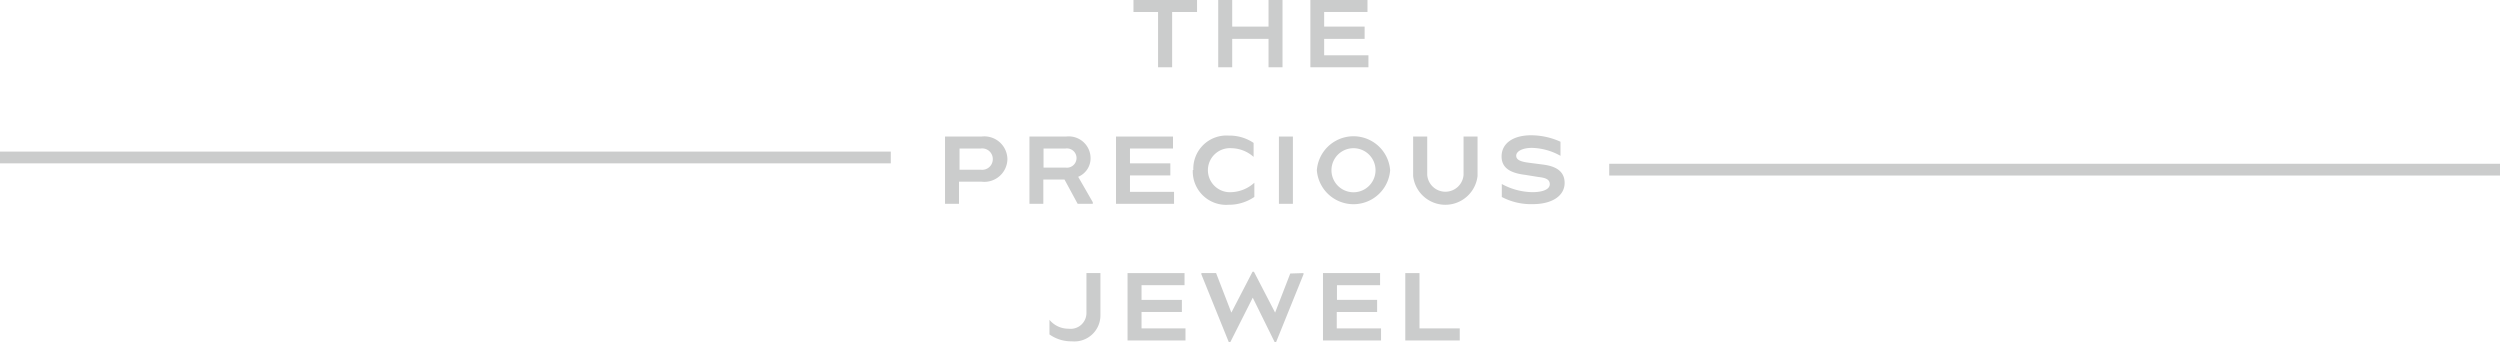 <svg id="Layer_1" data-name="Layer 1" xmlns="http://www.w3.org/2000/svg" viewBox="0 0 236 32.3"><defs><style>.cls-1{fill:#cbcccc;}</style></defs><path class="cls-1" d="M113,1.62h-2.35V6.84h-1.33V1.62H107V.49h6V1.62Z" transform="translate(0 -0.49)"/><path class="cls-1" d="M121.07.49V6.84h-1.32V4.16h-3.43V6.84H115V.49h1.32V3h3.43V.49Z" transform="translate(0 -0.49)"/><path class="cls-1" d="M129.18,5.71V6.84H123.7V.49h5.39V1.62H125V3h3.82V4.16H125V5.71Z" transform="translate(0 -0.49)"/><path class="cls-1" d="M95.1,15.51a2.18,2.18,0,0,1-2.45,2.13H90.53v2.09H89.21V13.38h3.44a2.18,2.18,0,0,1,2.45,2.13Zm-1.38,0a1,1,0,0,0-1.14-1h-2v2h2A1,1,0,0,0,93.72,15.51Z" transform="translate(0 -0.49)"/><path class="cls-1" d="M103.16,19.61v.12h-1.43l-1.24-2.29h-2v2.29H97.18V13.38h3.46a2.06,2.06,0,0,1,2.31,2,1.89,1.89,0,0,1-1.17,1.8l1.38,2.4Zm-4.65-3.3h2.07a.91.91,0,1,0,0-1.8H98.51v1.8Z" transform="translate(0 -0.49)"/><path class="cls-1" d="M110.83,18.6v1.13h-5.48V13.38h5.38v1.13h-4.06v1.4h3.81v1.14h-3.81V18.6Z" transform="translate(0 -0.49)"/><path class="cls-1" d="M112.65,16.54A3.13,3.13,0,0,1,116,13.29a4.05,4.05,0,0,1,2.34.69V15.3a3.23,3.23,0,0,0-2.09-.82,2.08,2.08,0,1,0,0,4.15,3.4,3.4,0,0,0,2.16-.89v1.34a4.24,4.24,0,0,1-2.43.74,3.15,3.15,0,0,1-3.38-3.28Z" transform="translate(0 -0.49)"/><path class="cls-1" d="M120.73,13.38h1.32v6.35h-1.32Z" transform="translate(0 -0.49)"/><path class="cls-1" d="M124.31,16.56a3.47,3.47,0,0,1,6.92,0,3.47,3.47,0,0,1-6.92,0Zm5.54,0a2.08,2.08,0,0,0-4.16,0,2.08,2.08,0,0,0,4.16,0Z" transform="translate(0 -0.49)"/><path class="cls-1" d="M133.4,17.11V13.38h1.33V17a1.72,1.72,0,0,0,3.43,0V13.38h1.32v3.73a3.06,3.06,0,0,1-6.08,0Z" transform="translate(0 -0.49)"/><path class="cls-1" d="M141.77,19.13V17.86a6.19,6.19,0,0,0,2.88.77c1,0,1.65-.27,1.65-.75s-.45-.61-1.06-.68L144,17c-1.12-.14-2.25-.48-2.25-1.74s1.12-2,2.79-2a6.74,6.74,0,0,1,2.77.61v1.33a5.74,5.74,0,0,0-2.7-.75c-.87,0-1.48.31-1.48.74s.51.57,1.18.66l1.31.17c1.07.13,2.08.52,2.08,1.74s-1.19,2-3,2a5.91,5.91,0,0,1-2.94-.68Z" transform="translate(0 -0.49)"/><path class="cls-1" d="M99.07,32.06V30.68a2.3,2.3,0,0,0,1.81.84,1.49,1.49,0,0,0,1.68-1.47V26.27h1.32v3.95a2.46,2.46,0,0,1-2.71,2.49,3.52,3.52,0,0,1-2.1-.65Z" transform="translate(0 -0.49)"/><path class="cls-1" d="M111.91,31.49v1.14h-5.47V26.27h5.38v1.14h-4.06V28.8h3.81v1.14h-3.81v1.55Z" transform="translate(0 -0.49)"/><path class="cls-1" d="M123.05,26.27v.12l-2.59,6.4h-.13l-2.07-4.2-2.12,4.2H116l-2.59-6.4v-.12h1.39L116.24,30l2-3.86h.13l2,3.86,1.43-3.69Z" transform="translate(0 -0.49)"/><path class="cls-1" d="M130.37,31.49v1.14h-5.48V26.27h5.39v1.14h-4.07V28.8H130v1.14h-3.81v1.55Z" transform="translate(0 -0.49)"/><path class="cls-1" d="M137.8,31.49v1.14h-5.14V26.27H134v5.22Z" transform="translate(0 -0.49)"/><rect class="cls-1" y="14.31" width="84.09" height="1.11"/><rect class="cls-1" x="151.91" y="15.46" width="84.09" height="1.11"/></svg>